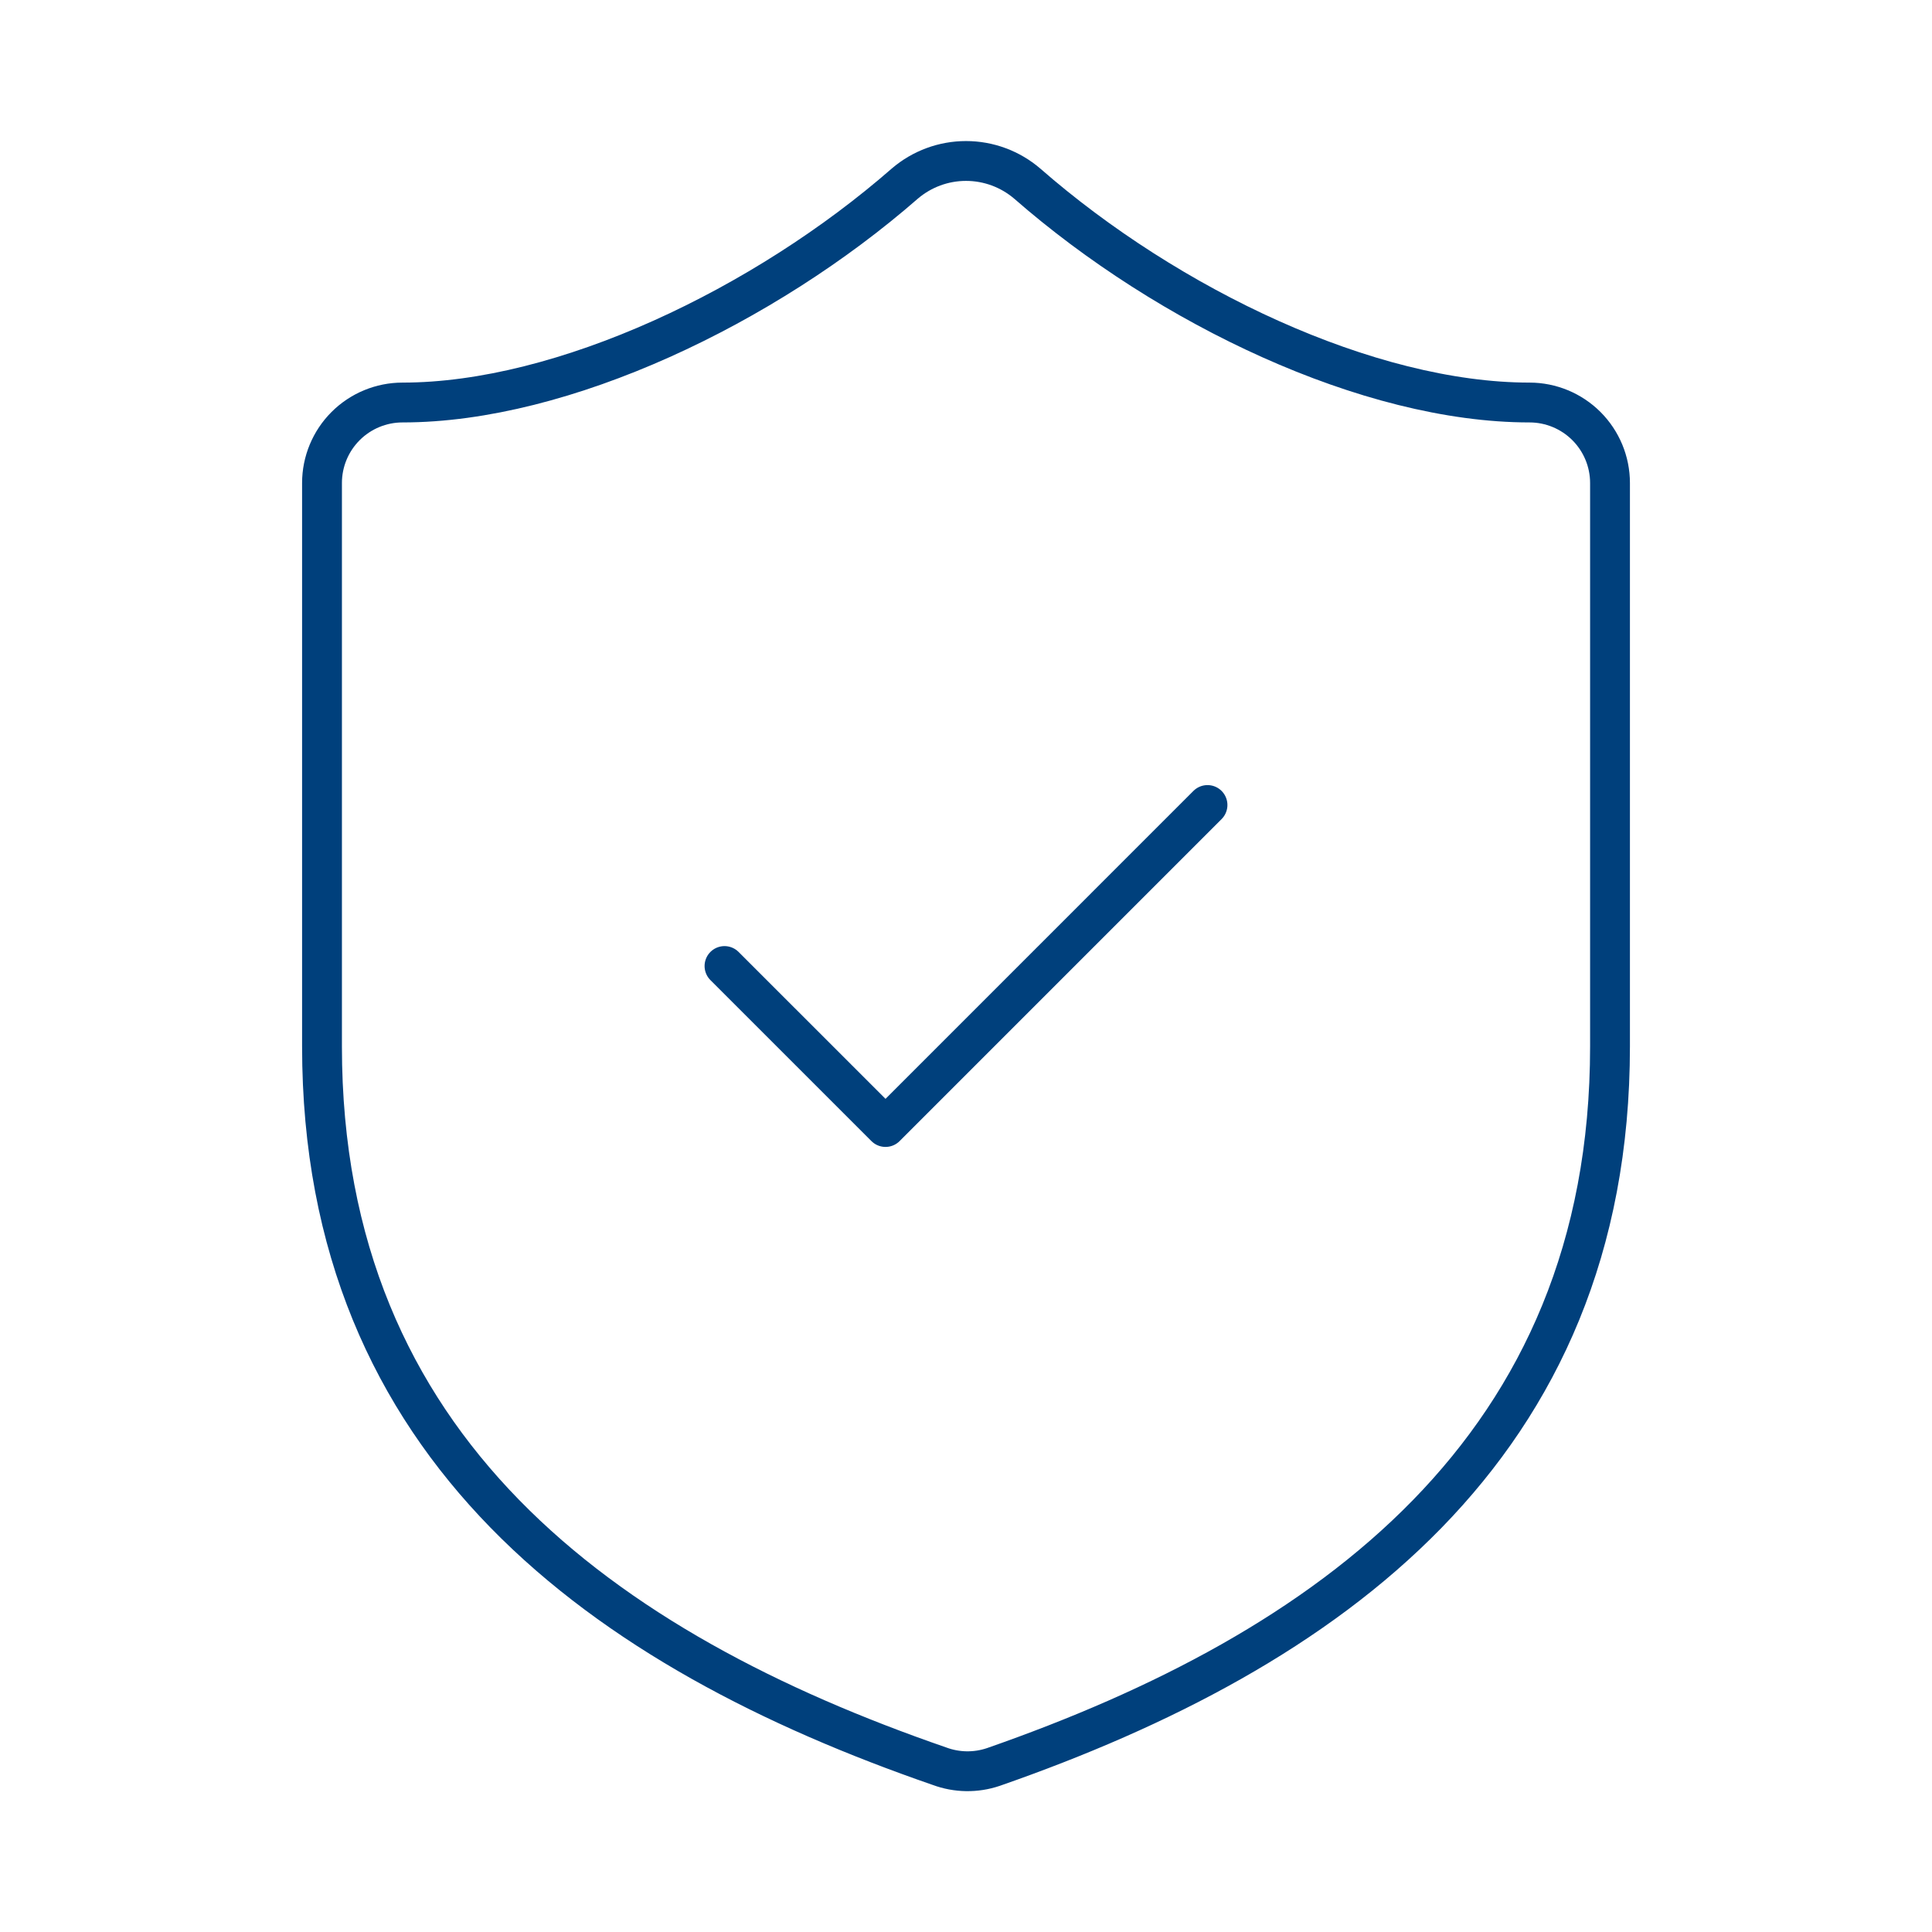 <?xml version="1.0" encoding="UTF-8"?>
<svg xmlns="http://www.w3.org/2000/svg" width="97" height="97" viewBox="0 0 97 97" fill="none">
  <path d="M36.375 48.501L44.459 56.584L60.625 40.417M80.834 52.542C80.834 72.751 66.688 82.855 49.874 88.715C48.994 89.013 48.038 88.999 47.167 88.675C30.313 82.855 16.167 72.751 16.167 52.542V24.25C16.167 23.179 16.593 22.151 17.351 21.393C18.109 20.635 19.137 20.209 20.209 20.209C28.292 20.209 38.396 15.359 45.429 9.216C46.285 8.484 47.374 8.082 48.5 8.082C49.627 8.082 50.716 8.484 51.572 9.216C58.645 15.399 68.709 20.209 76.792 20.209C77.864 20.209 78.892 20.635 79.65 21.393C80.408 22.151 80.834 23.179 80.834 24.25V52.542Z" stroke="#00407C" stroke-width="2" stroke-linecap="round" stroke-linejoin="round"></path>
</svg>

